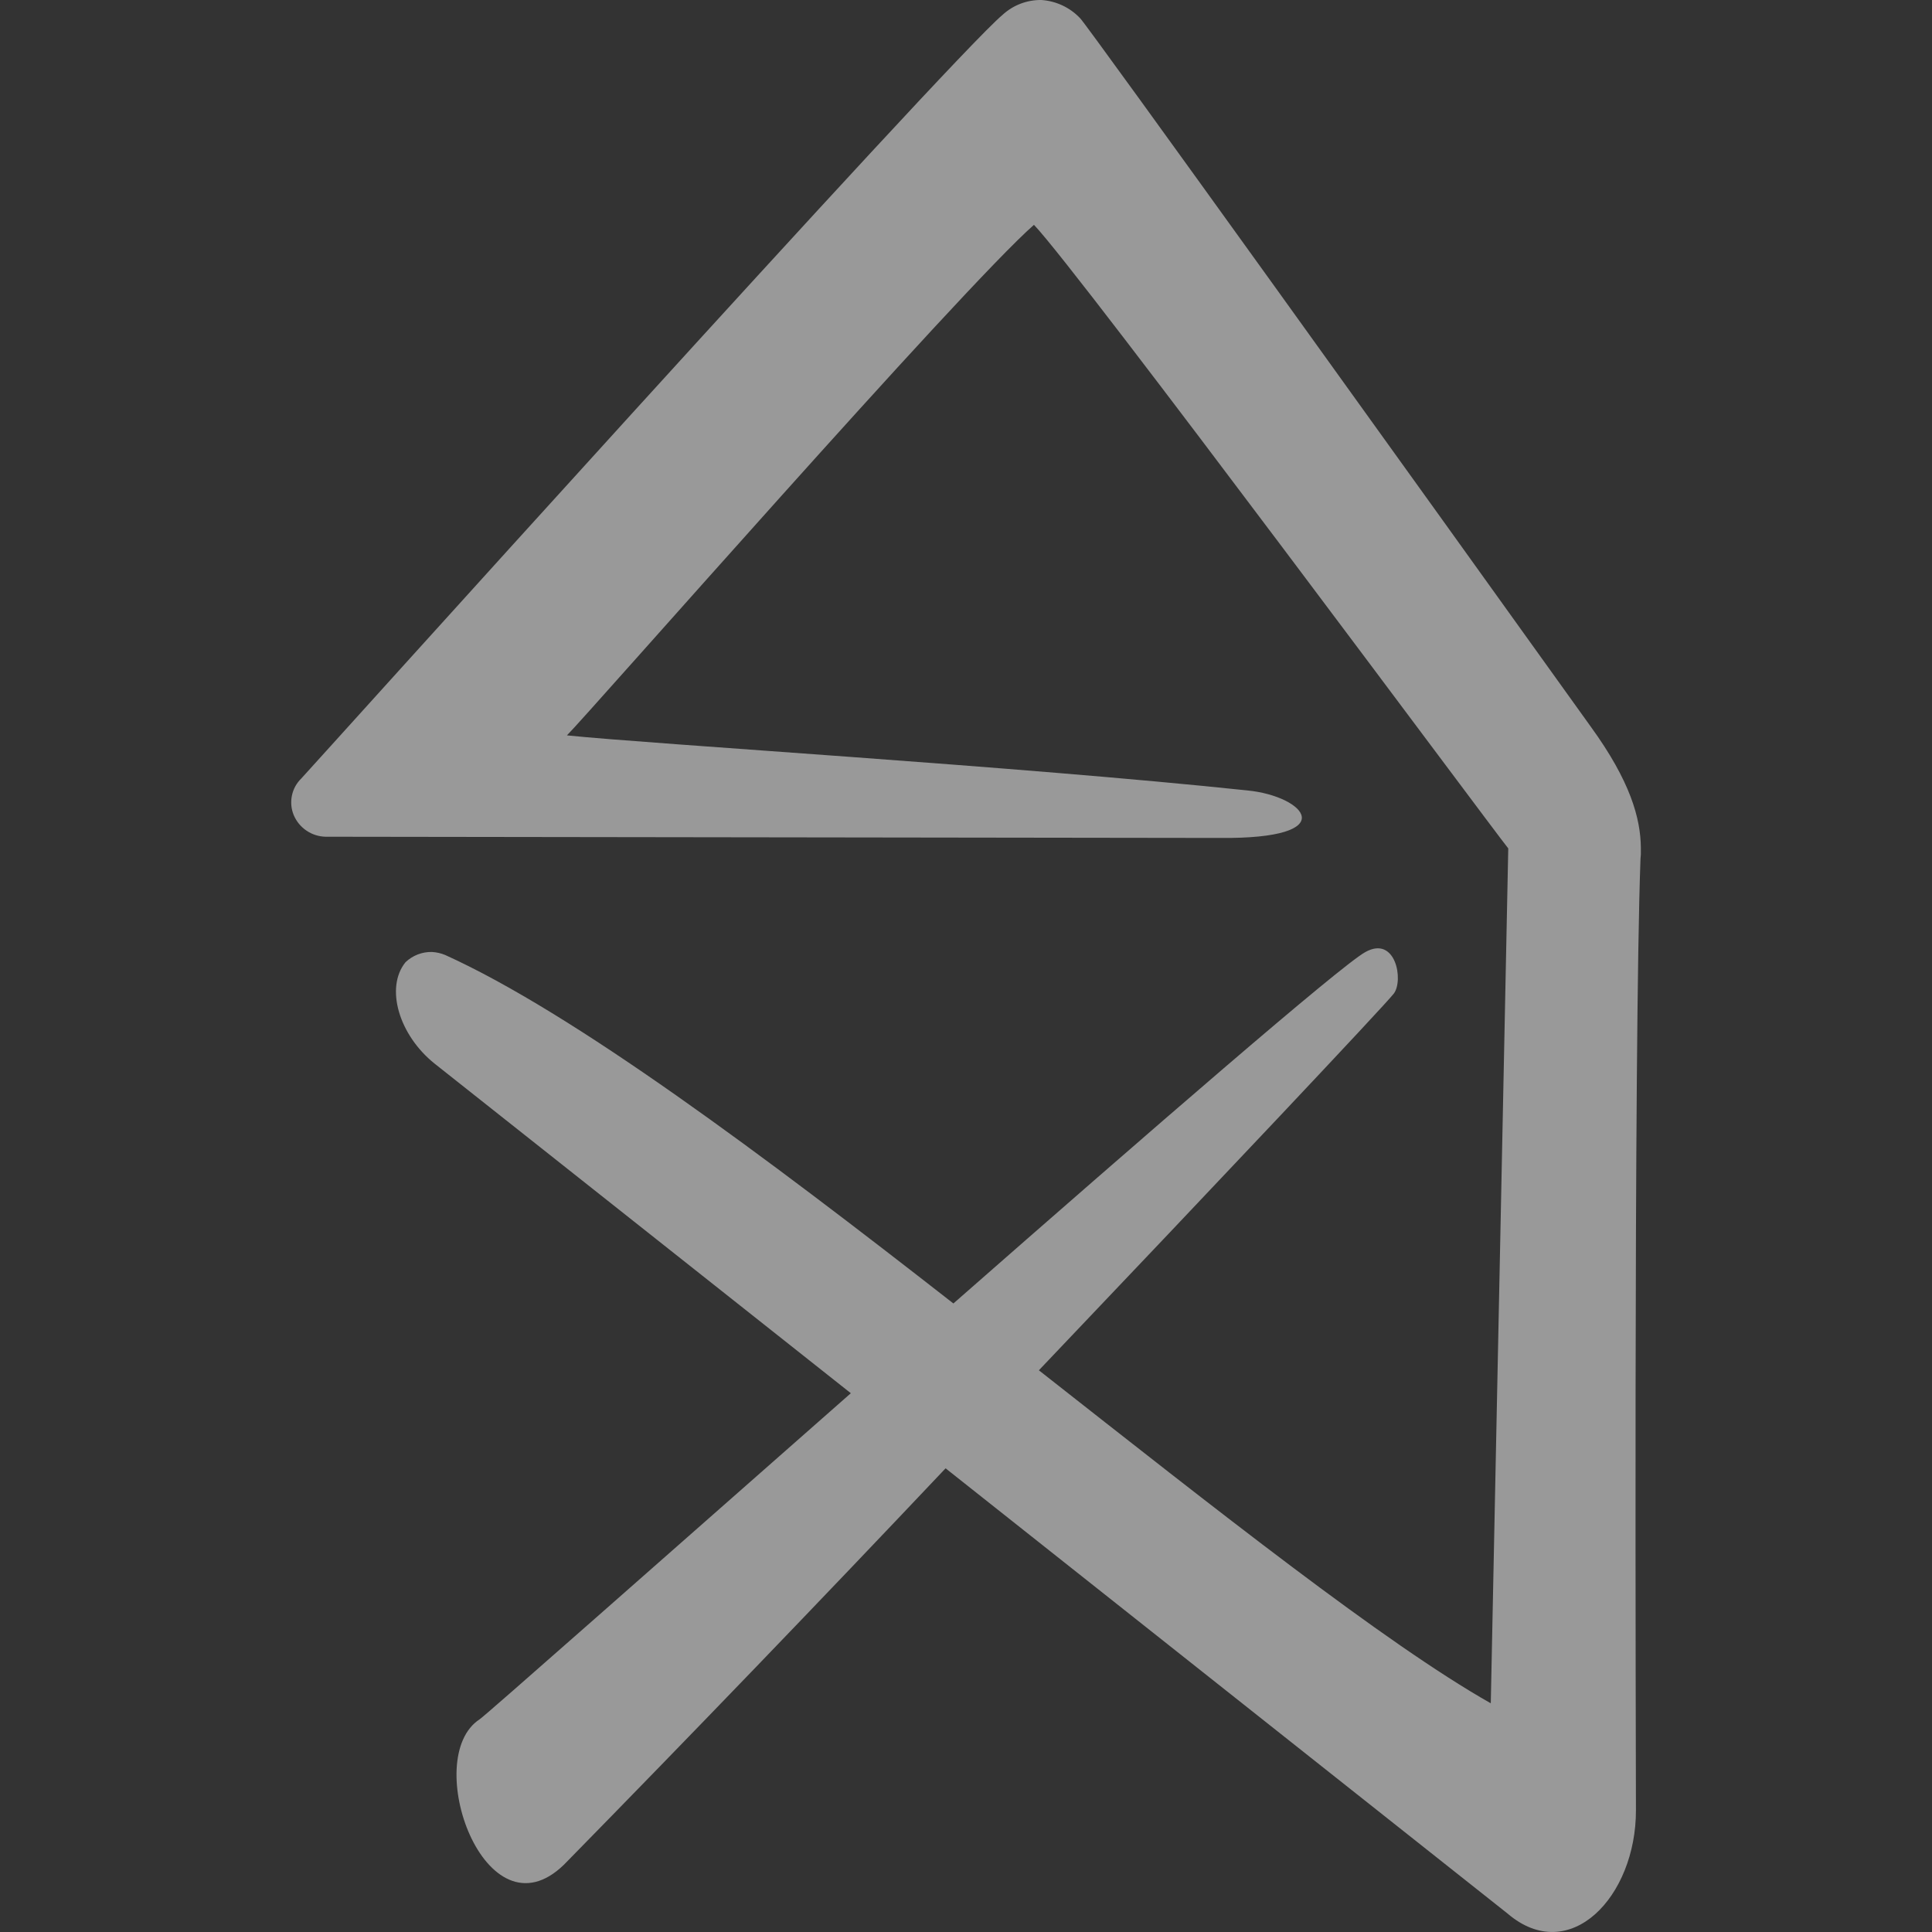 <svg width="46" height="46" viewBox="0 0 46 46" fill="none" xmlns="http://www.w3.org/2000/svg">
<rect x="0" y="0" width="46" height="46" fill="#333333" stroke="none"/>
<g clip-path="url(#clip0_465_370)">
<path d="M39.068 20.242V20.347L39.06 20.439C38.892 24.905 38.951 42.207 38.951 43.1C38.955 45.166 37.368 46.824 35.892 45.559L22.514 34.96C19.513 38.134 16.483 41.281 13.425 44.4C11.552 46.213 10.002 41.856 11.422 40.934C11.549 40.854 15.683 37.197 20.258 33.172L10.351 25.327C9.496 24.645 9.166 23.514 9.655 22.91C9.824 22.749 10.05 22.661 10.284 22.666C10.392 22.672 10.498 22.696 10.598 22.737C13.657 24.121 18.192 27.514 22.7 31.035C27.396 26.914 31.909 23.002 32.505 22.67C33.234 22.26 33.425 23.349 33.184 23.659C32.933 23.977 29.027 28.117 24.735 32.626C28.96 35.945 32.965 39.121 35.495 40.555L35.911 20.2C35.586 19.805 25.692 6.471 24.618 5.353C22.909 6.848 13.95 17.068 13.498 17.509C15.543 17.72 24.225 18.241 29.698 18.82C31.079 18.954 31.997 19.981 29.034 19.951L7.75 19.922C7.588 19.918 7.431 19.868 7.297 19.777C7.163 19.686 7.058 19.559 6.995 19.41C6.933 19.263 6.918 19.101 6.95 18.944C6.982 18.788 7.06 18.645 7.175 18.534C7.284 18.425 22.583 1.434 23.871 0.353C24.122 0.122 24.452 -0.004 24.793 -3.57677e-05C25.145 0.023 25.476 0.178 25.718 0.435C25.878 0.583 33.945 11.82 37.878 17.305C38.821 18.605 39.06 19.485 39.068 20.18V20.242Z" fill="white" fill-opacity="0.5"/>
</g>
<defs>
<clipPath id="clip0_465_370">
<rect width="46" height="46" fill="white"/>
</clipPath>
</defs>
</svg>

